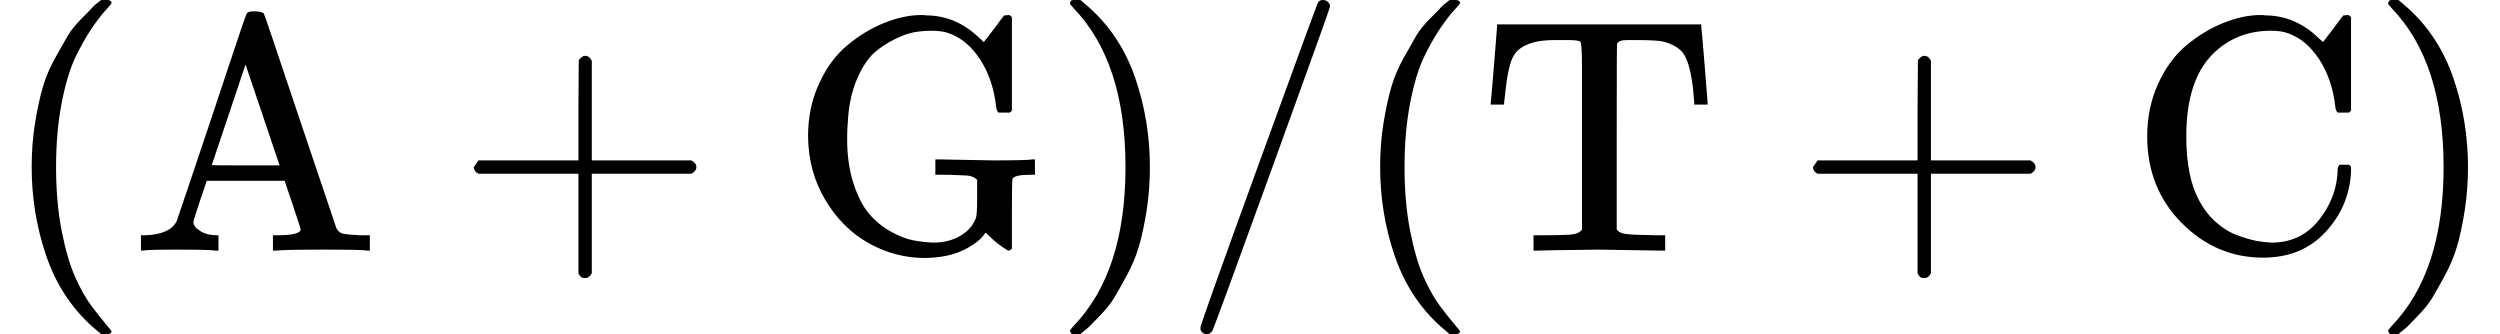 <svg style="vertical-align:-.566ex" xmlns="http://www.w3.org/2000/svg" width="16.923ex" height="2.262ex" viewBox="0 -750 7479.9 1000"><g data-mml-node="math" stroke="currentColor" fill="currentColor" stroke-width="0"><path data-c="28" d="M94-250q0-69 10-131t23-107 37-88 38-67 42-52 33-34 25-21h17q14 0 14 9 0 3-17 21t-41 53-49 86-42 138-17 193 17 192 41 139 49 86 42 53 17 21q0 9-15 9h-16l-28-24q-94-85-137-212T94-250z" stroke="none" data-mml-node="mo"/><path data-c="41" d="M644 0q-15-3-115-3-92 0-101 3h-7v-46h15q72-3 92-42 1-3 53-157t103-308 53-155q3-8 18-8h10q20 1 24 7 2 2 108 319l109 323q7 13 19 16t51 5h30V0h-9q-9-3-127-3-123 0-144 3h-10v-46h13q70 0 70-18 0-2-24-74l-24-71H618l-20 59q-20 59-20 65 0 13 20 26t50 13h5V0h-9zm192-255L734-557 633-256q0 1 101 1h102z" stroke="none" data-mml-node="mi"/><path data-c="2B" d="M1417.2-237v-13l14-20h299v-150l1-150q10-13 19-13 13 0 20 15v298h298q15 8 15 20t-15 20h-298V68q-8 14-18 14h-4q-12 0-18-14v-298h-299q-14-7-14-20z" stroke="none" data-mml-node="mo"/><path data-c="47" d="M2417.4-342q0-86 33-158t85-115 109-66 108-24h9q6 0 8 1 91 0 161 68l13 12 30-39q27-37 31-41h4q3 0 6-1h4q3 0 9 6v280l-6 6h-34q-6-6-7-17-9-82-48-142t-95-79q-19-7-50-7-25 0-50 4t-60 21-62 41-49 73-28 108q-4 42-4 76 0 76 19 134t46 90 64 53 68 27 61 7q47 0 82-21t46-55q3-10 3-60v-52q-1-1-5-4t-6-4-9-3-16-2-24-1-39-1h-26v-46h12l160 3q106 0 118-3h8v46h-14q-47 0-53 12-2 4-2 107V-6q-6 6-9 6-4 0-18-10-22-15-39-32l-13-12q-16 27-63 51t-118 25q-89 0-168-44t-130-129-52-191z" stroke="none" data-mml-node="mi"/><path data-c="29" d="m3206.4-749 4-1h22l28 24q94 85 137 212t43 264q0 68-10 131t-23 107-37 88-38 67-41 51-32 33-23 19l-4 4h-23q-3 0-5-3t-3-9q1-1 11-13 155-161 155-475t-155-475q-10-12-11-13 0-8 5-11z" stroke="none" data-mml-node="mo"/><g data-mml-node="TeXAtom" data-mjx-texclass="ORD"><path data-c="2F" d="M3958.4-750q9 0 15 6t6 14q0 5-173 482t-179 488q-7 10-17 10-7 0-13-5t-6-14q0-10 174-488t177-483q4-10 16-10z" stroke="none" data-mml-node="mo"/></g><path data-c="28" d="M4129.4-250q0-69 10-131t23-107 37-88 38-67 42-52 33-34 25-21h17q14 0 14 9 0 3-17 21t-41 53-49 86-42 138-17 193 17 192 41 139 49 86 42 53 17 21q0 9-15 9h-16l-28-24q-94-85-137-212t-43-264z" stroke="none" data-mml-node="mo"/><path data-c="54" d="M4460.4-443q1-5 10-115t9-113v-6h611v6q1 5 10 115t9 113v6h-40v-6q0-2-3-35t-11-66-21-49q-17-21-55-32-21-5-77-5h-35q-26 0-29 12-1 2-1 279v276q7 10 26 13t89 4h30V0h-13l-184-3q-175 2-184 3h-13v-46h30q70 0 89-3t26-14v-487q0-70-5-75t-33-5h-47q-70 0-105 29-18 16-26 47t-12 68-5 43v6h-40v-6z" stroke="none" data-mml-node="mi"/><path data-c="2B" d="M5424.7-237v-13l14-20h299v-150l1-150q10-13 19-13 13 0 20 15v298h298q15 8 15 20t-15 20h-298V68q-8 14-18 14h-4q-12 0-18-14v-298h-299q-14-7-14-20z" stroke="none" data-mml-node="mo"/><path data-c="43" d="M6424.9-342q0-86 33-158t85-115 109-66 108-24h9q6 0 8 1 91 0 161 68l13 12 30-39q27-37 31-41h4q3 0 6-1h4q3 0 9 6v280l-6 6h-34q-6-6-7-17-9-82-48-142t-95-79q-19-7-50-7-104 0-174 70-79 79-79 246 0 121 38 191 21 40 52 67t65 39 56 16 44 5q89 0 143-69t55-151q0-7 6-13h28l6 6v15q-5 103-76 180t-187 77q-141 0-244-104t-103-259z" stroke="none" data-mml-node="mi"/><path data-c="29" d="m7150.9-749 4-1h22l28 24q94 85 137 212t43 264q0 68-10 131t-23 107-37 88-38 67-41 51-32 33-23 19l-4 4h-23q-3 0-5-3t-3-9q1-1 11-13 155-161 155-475t-155-475q-10-12-11-13 0-8 5-11z" stroke="none" data-mml-node="mo"/></g></svg>